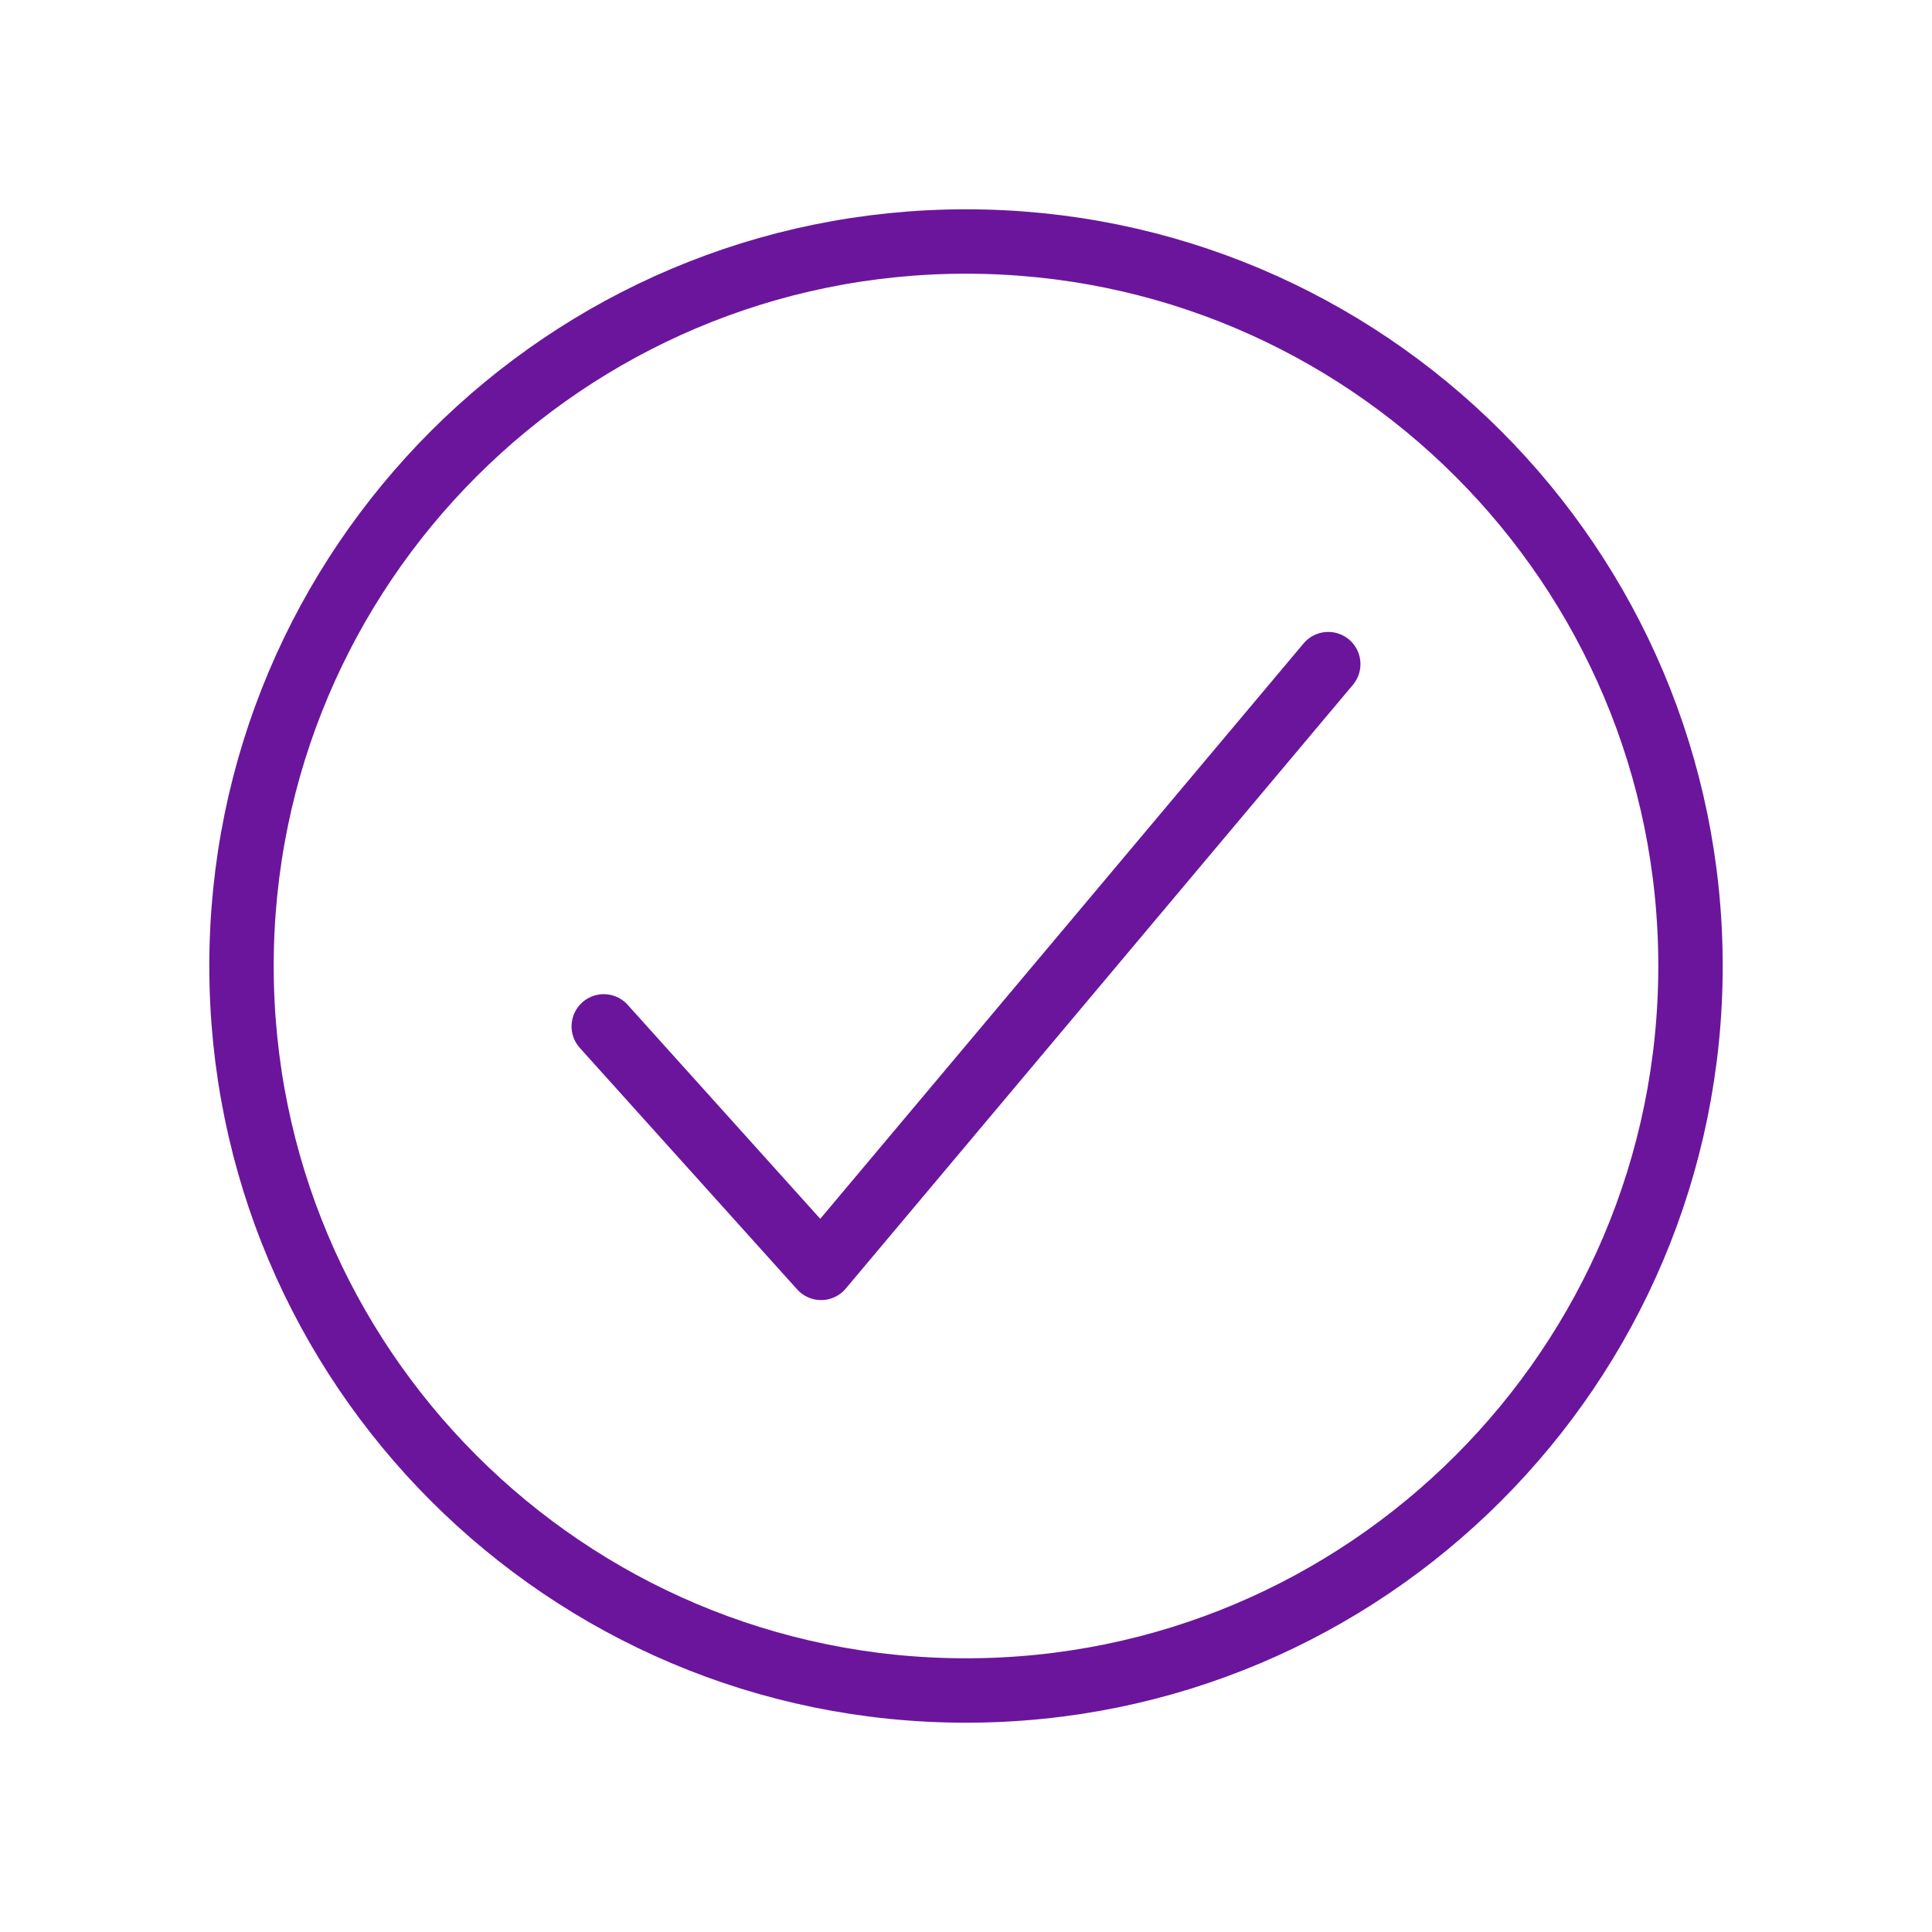 <svg width="48" height="48" viewBox="0 0 48 48" fill="none" xmlns="http://www.w3.org/2000/svg">
<path d="M42 24C42 14.062 33.938 6 24 6C14.062 6 6 14.062 6 24C6 33.938 14.062 42 24 42C33.938 42 42 33.938 42 24Z" stroke="#6B159D" stroke-width="1.6" stroke-miterlimit="10"/>
<path d="M33 16.5L20.4 31.5L15 25.5" stroke="#6B159D" stroke-width="1.6" stroke-linecap="round" stroke-linejoin="round"/>
</svg>
